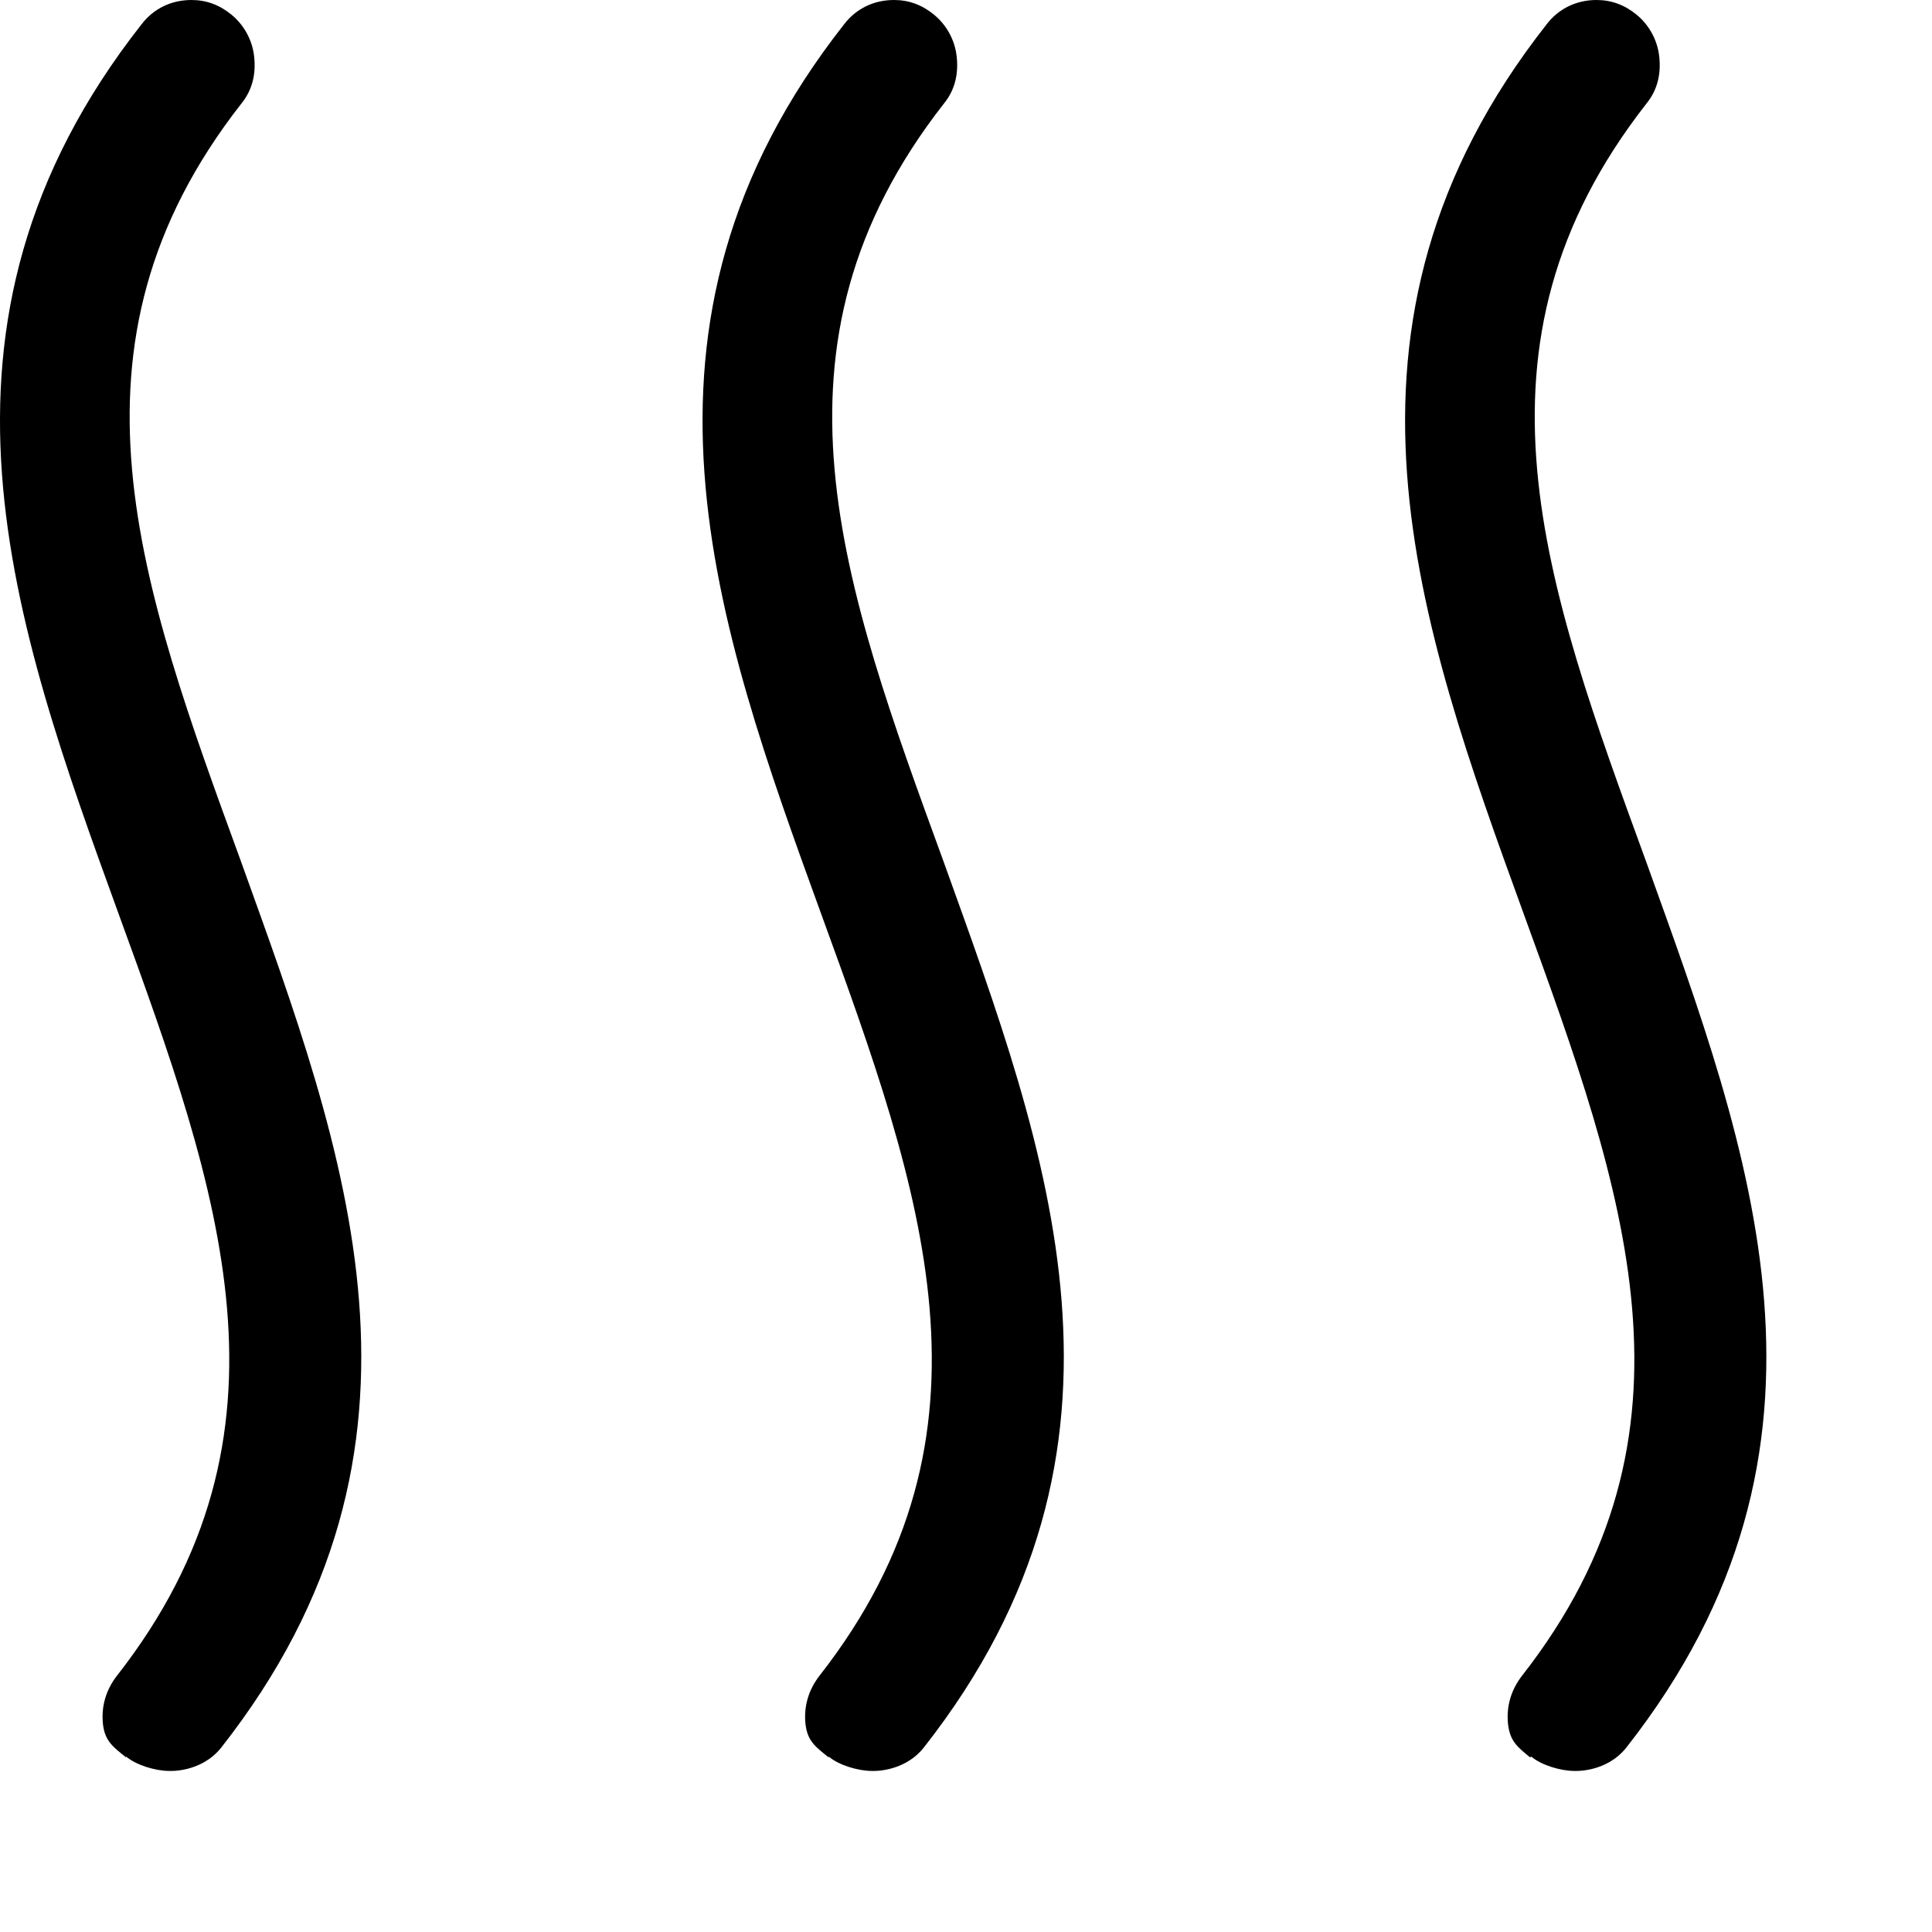 <svg width="11" height="11" viewBox="0 0 11 11" fill="none" xmlns="http://www.w3.org/2000/svg">
<path d="M0.718 10.001C0.775 10.05 0.886 10.083 0.964 10.083C0.964 10.083 1.143 10.094 1.258 9.952C2.607 8.237 1.967 6.56 1.374 4.91C0.796 3.326 0.293 1.972 1.374 0.59C1.437 0.513 1.458 0.421 1.447 0.322C1.437 0.229 1.39 0.142 1.316 0.082C1.248 0.027 1.174 0 1.09 0C0.975 0 0.875 0.049 0.807 0.137C-0.542 1.852 0.077 3.556 0.676 5.205C1.253 6.789 1.747 8.16 0.665 9.542C0.602 9.624 0.576 9.717 0.586 9.815C0.597 9.914 0.644 9.946 0.718 10.006V10.001Z" fill="black"/>
<path d="M4.718 10.001C4.775 10.05 4.886 10.083 4.964 10.083C4.964 10.083 5.143 10.094 5.258 9.952C6.607 8.237 5.967 6.56 5.374 4.91C4.796 3.326 4.293 1.972 5.374 0.59C5.437 0.513 5.458 0.421 5.447 0.322C5.437 0.229 5.39 0.142 5.316 0.082C5.248 0.027 5.174 0 5.09 0C4.975 0 4.875 0.049 4.807 0.137C3.458 1.852 4.077 3.556 4.676 5.205C5.253 6.789 5.747 8.16 4.665 9.542C4.602 9.624 4.576 9.717 4.586 9.815C4.597 9.914 4.644 9.946 4.718 10.006V10.001Z" fill="black"/>
<path d="M8.718 10.001C8.775 10.05 8.886 10.083 8.964 10.083C8.964 10.083 9.143 10.094 9.258 9.952C10.607 8.237 9.967 6.56 9.374 4.91C8.796 3.326 8.293 1.972 9.374 0.59C9.437 0.513 9.458 0.421 9.447 0.322C9.437 0.229 9.39 0.142 9.316 0.082C9.248 0.027 9.174 0 9.09 0C8.975 0 8.875 0.049 8.807 0.137C7.458 1.852 8.077 3.556 8.676 5.205C9.253 6.789 9.747 8.16 8.665 9.542C8.602 9.624 8.576 9.717 8.586 9.815C8.597 9.914 8.639 9.946 8.712 10.006L8.718 10.001Z" fill="black"/>
</svg>
